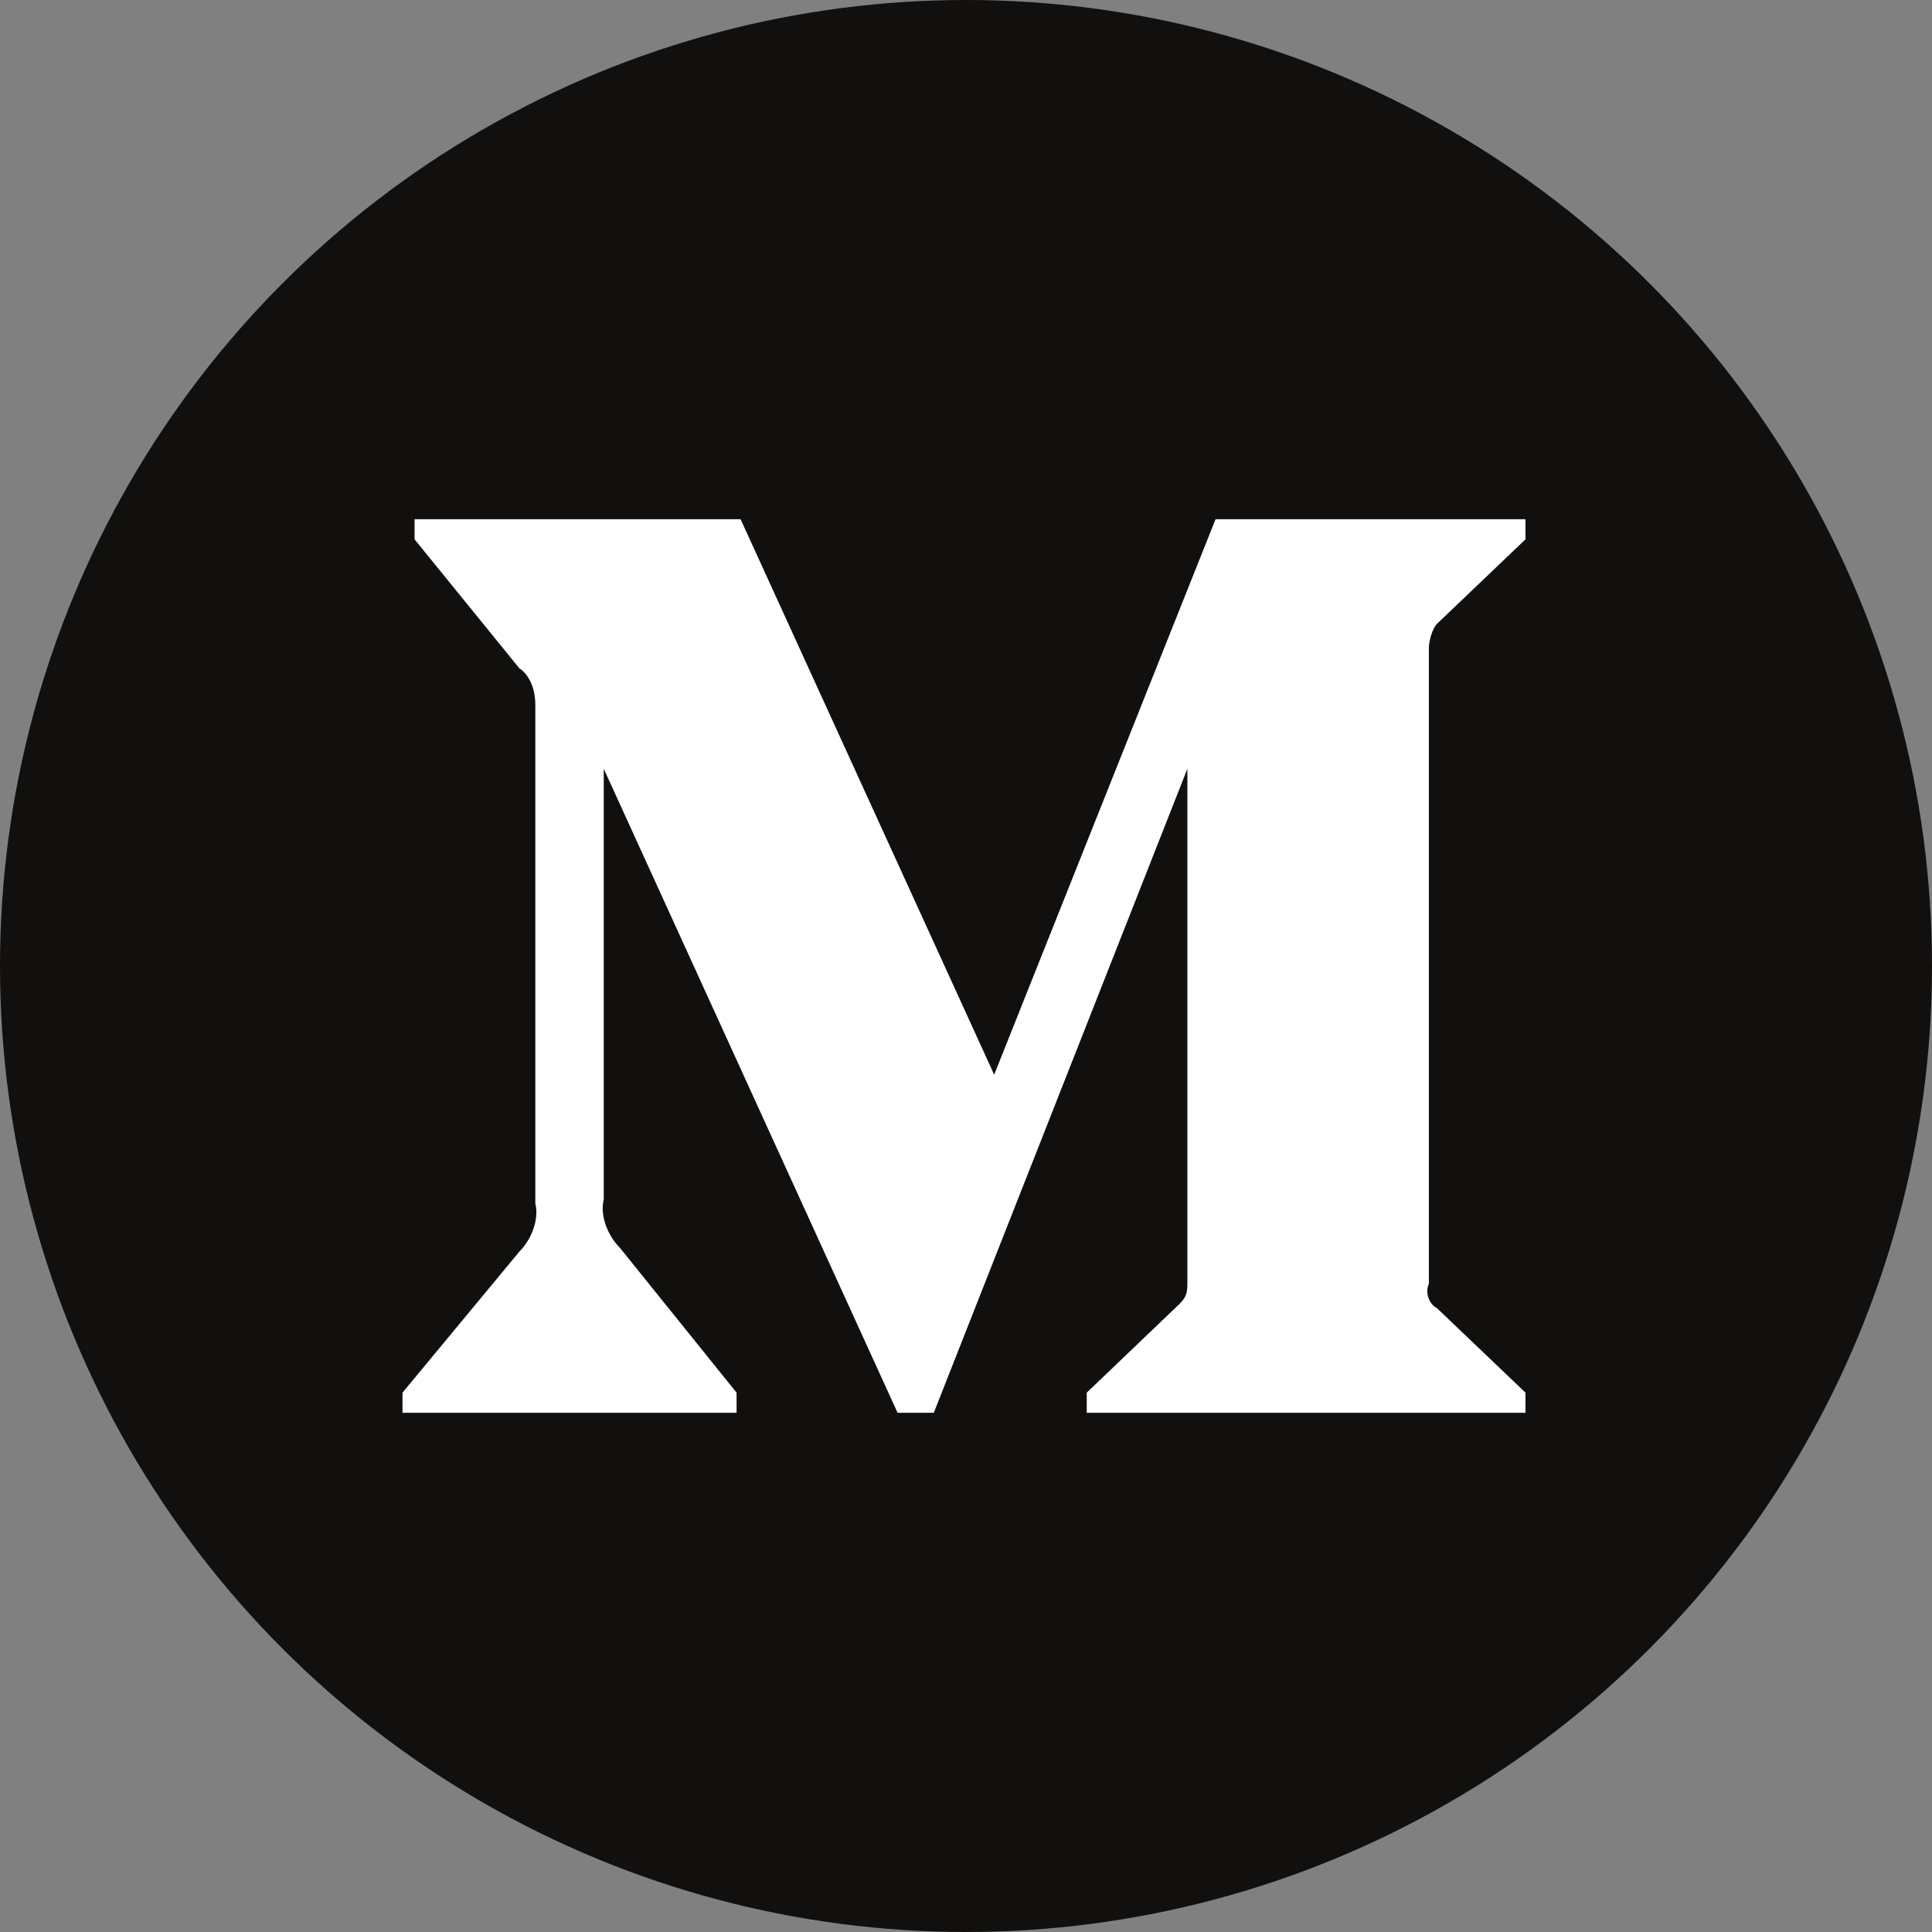 <?xml version="1.0" encoding="UTF-8"?><svg id="Layer_1" xmlns="http://www.w3.org/2000/svg" viewBox="0 0 240 240"><rect x="0" y="0" width="240" height="240" fill="#808080" stroke="none"/><defs><style>.cls-1{fill:#fff;}.cls-2{fill:#12100e;}</style></defs><circle class="cls-2" cx="120" cy="120" r="120"/><path class="cls-1" d="M189.5,175.5v-2.5l-11-10.5c-1-.5-1.5-2-1-3V80.5c0-1,.5-2.5,1-3l11-10.5v-2.5h-38.5l-27.5,69-31.5-69H51.5v2.5l13,16c1.5,1,2,3,2,4.5v62c.5,2-.5,4.5-2,6l-14.5,17.5v2.5h41.5v-2.5l-14.5-18c-1.5-1.5-2.5-4-2-6v-53.5l36.5,80h4.5l31.5-80v63.5c0,1.5,0,2-1,3l-11.5,11v2.5h54.5Z"/></svg>